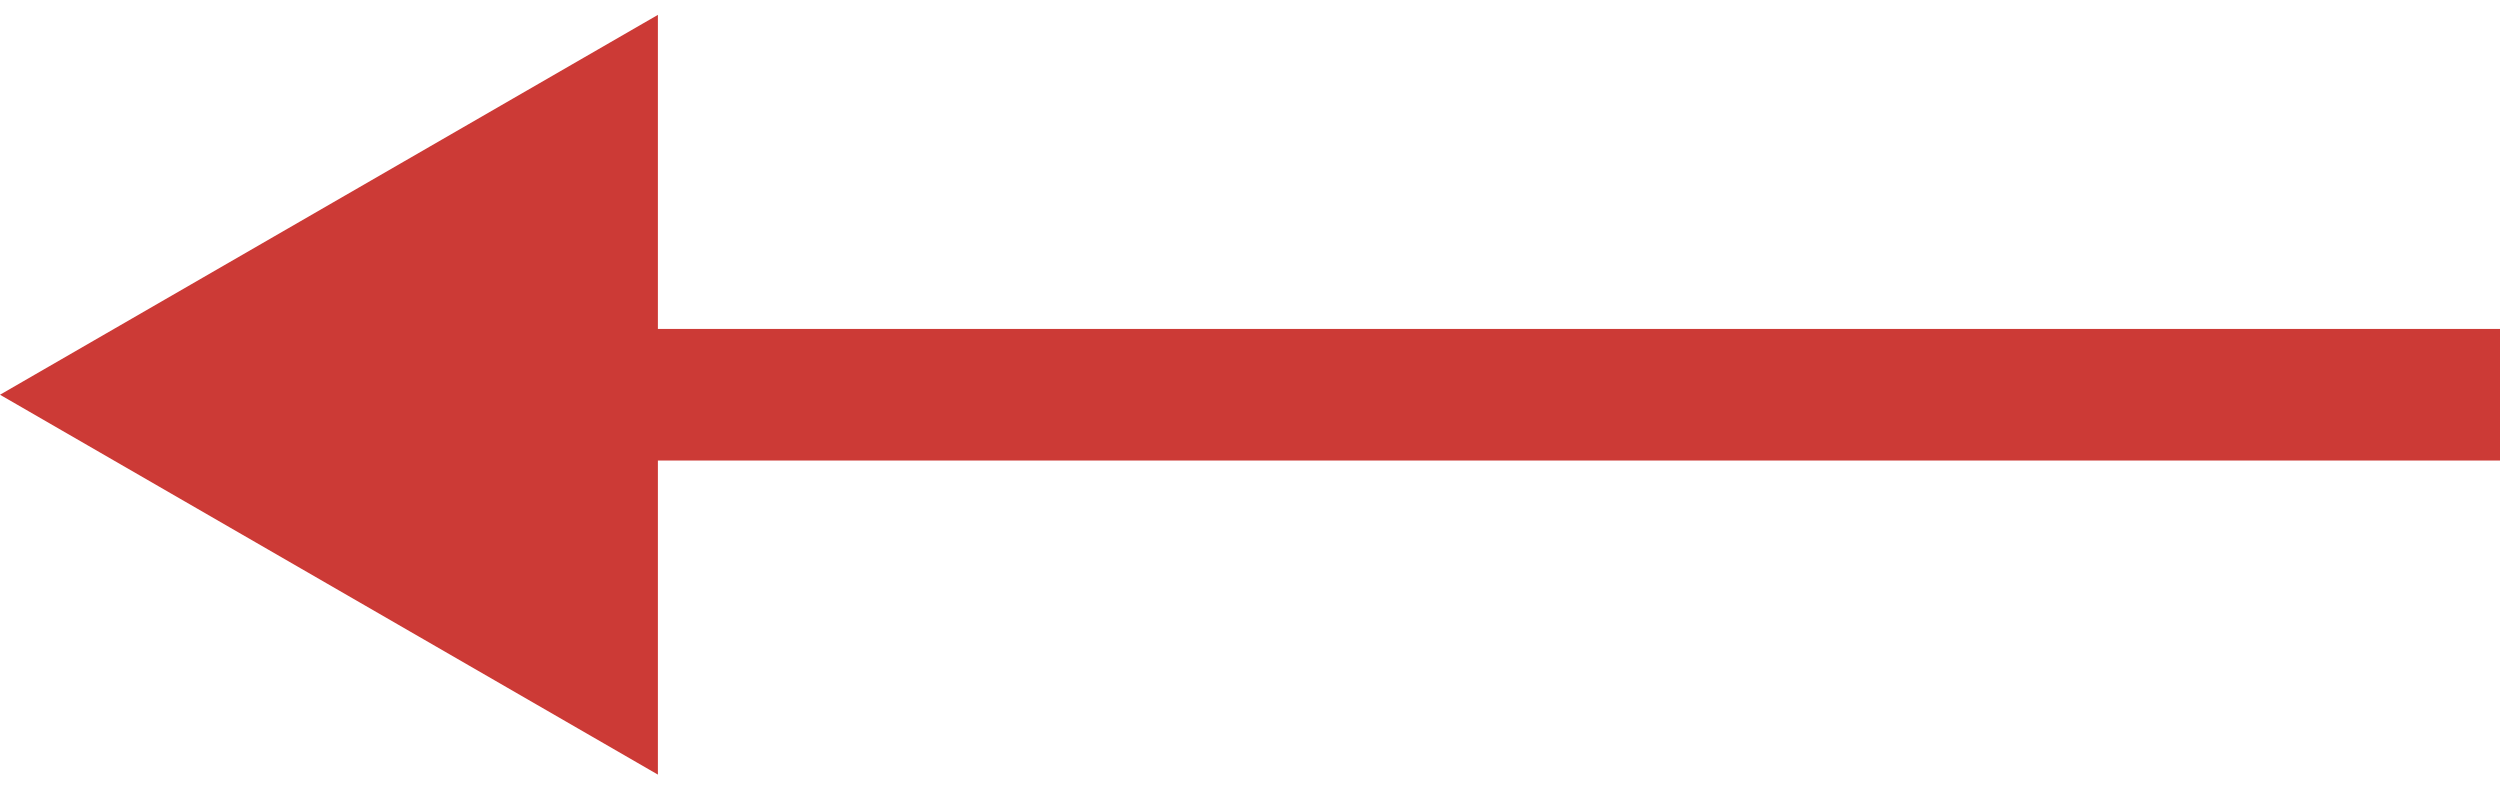 <?xml version="1.0" encoding="UTF-8"?> <svg xmlns="http://www.w3.org/2000/svg" width="38" height="12" viewBox="0 0 38 12" fill="none"><path d="M0 6L10 11.774V0.226L0 6ZM38 5H9V7H38V5Z" fill="#CC3A36"></path></svg> 